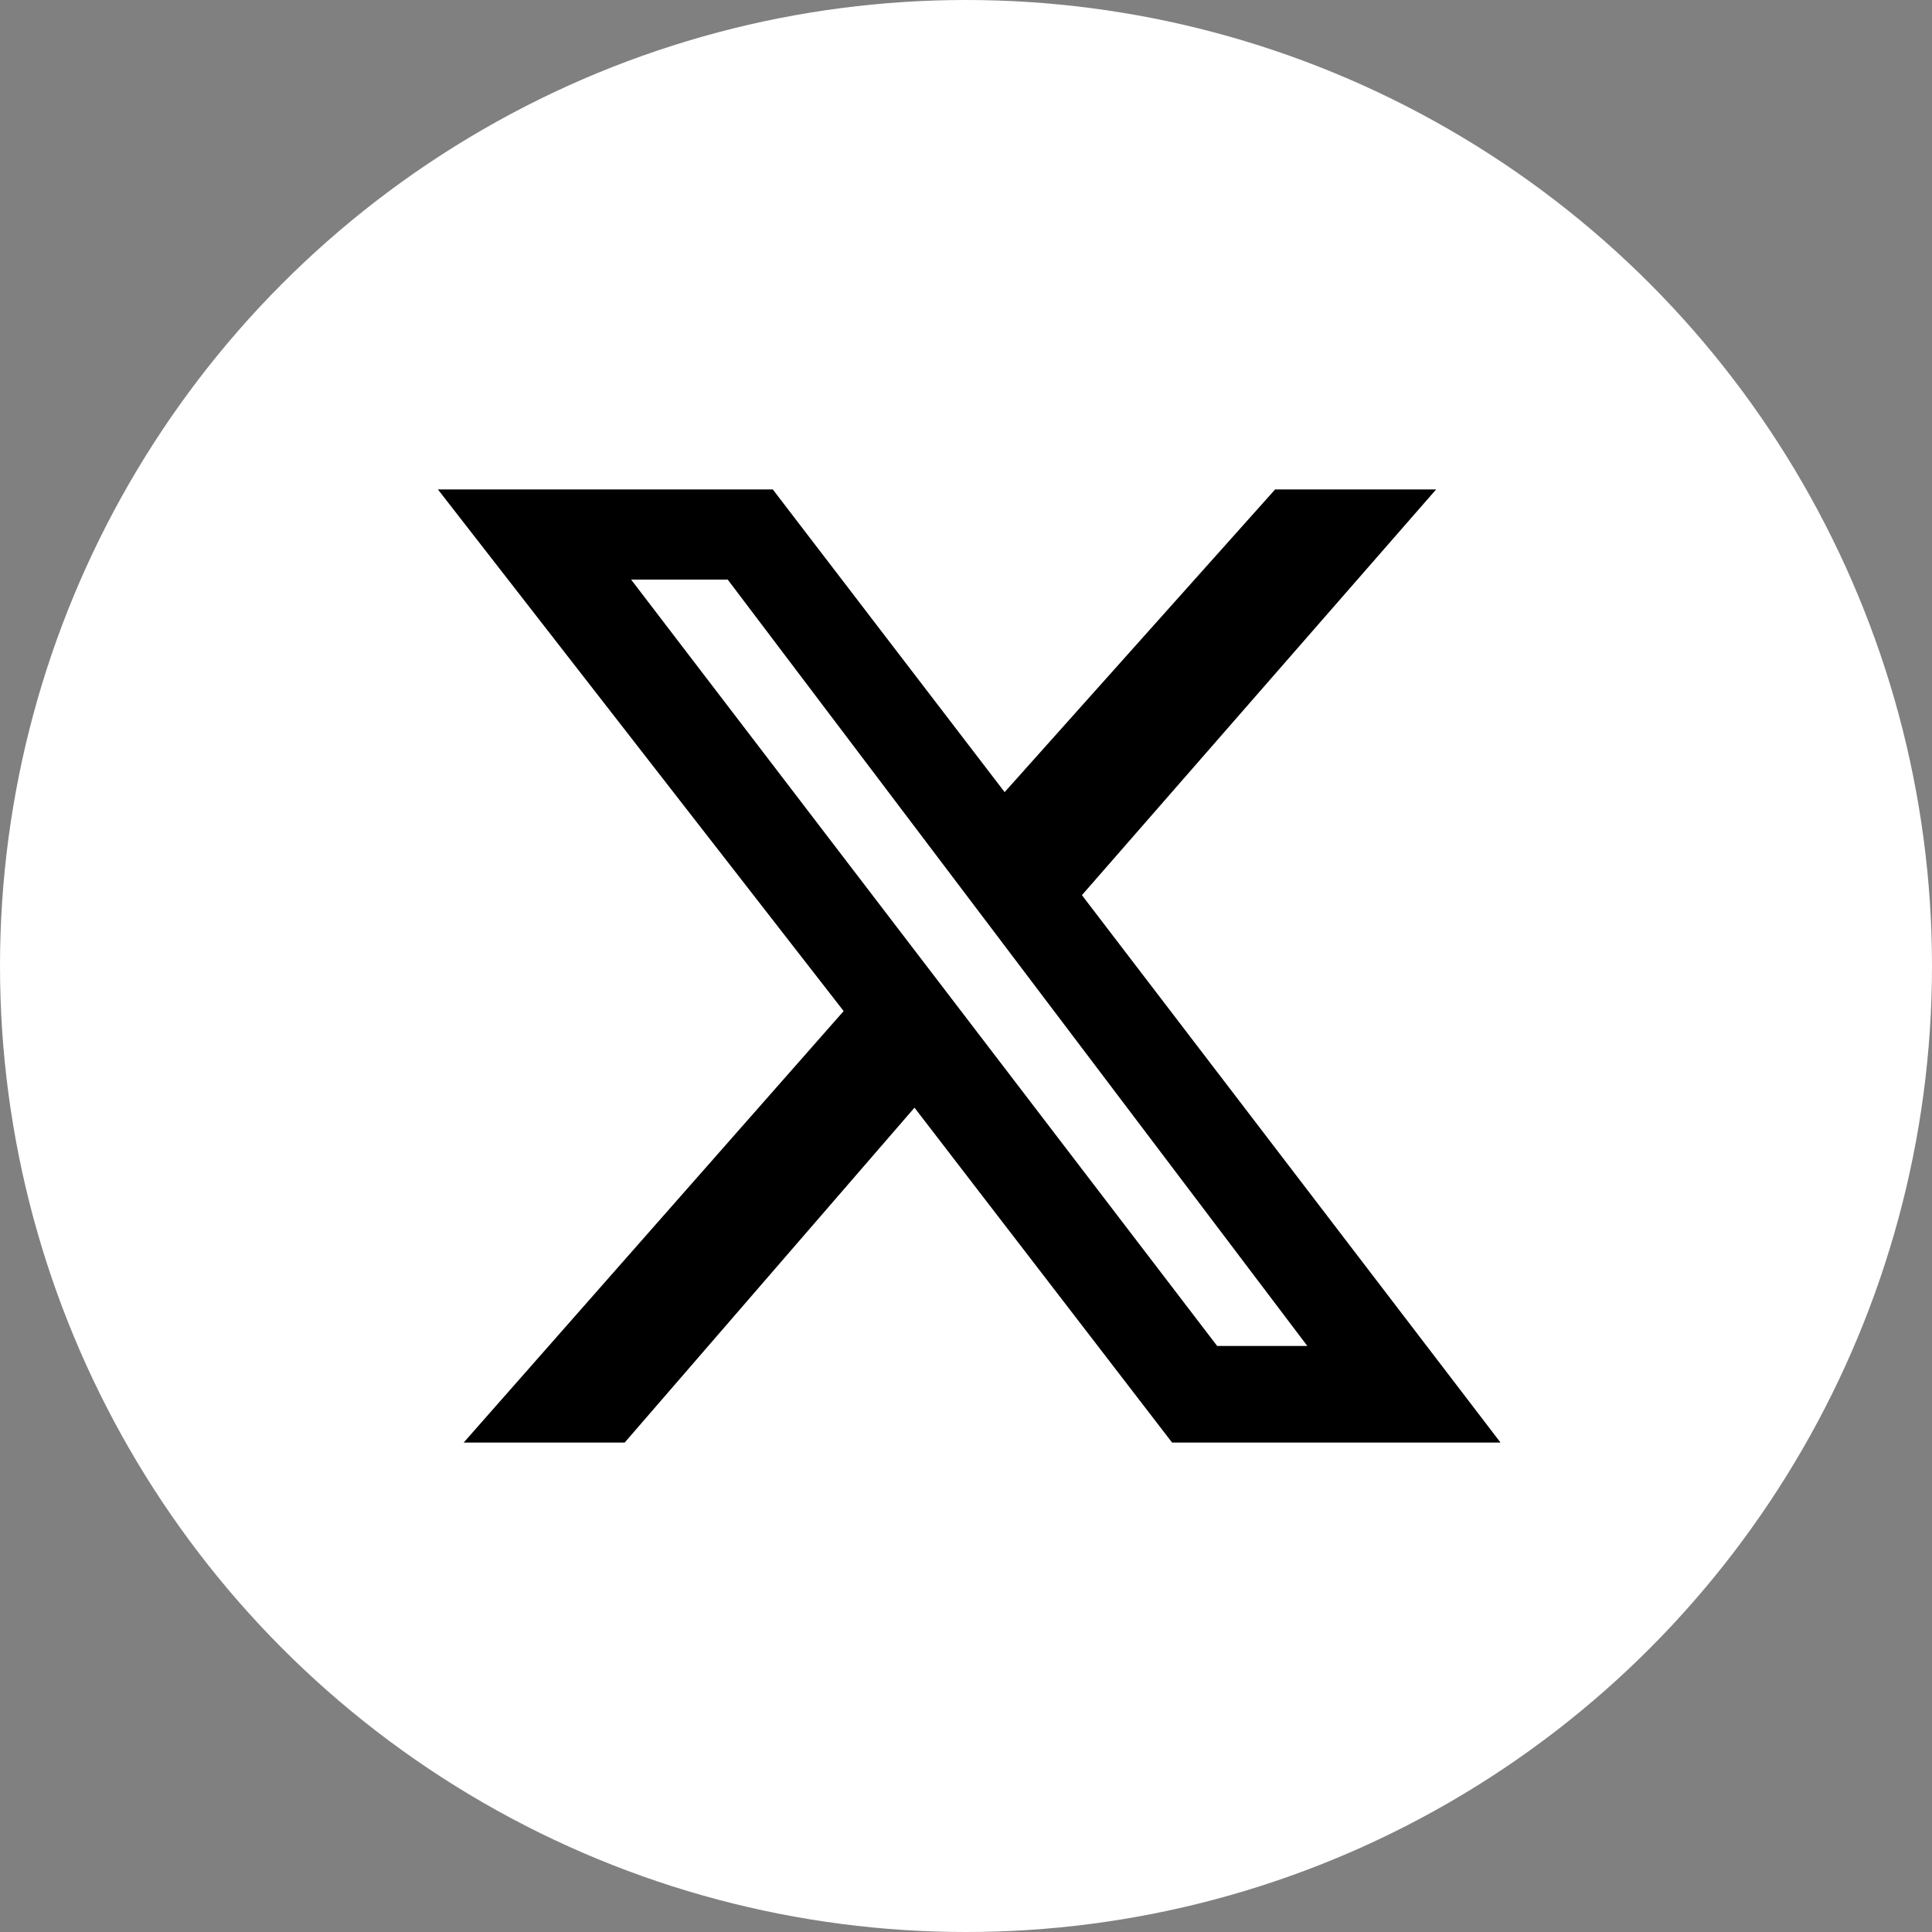 <?xml version="1.0" encoding="UTF-8"?>
<svg id="Layer_1" xmlns="http://www.w3.org/2000/svg" xmlns:sketch="http://www.bohemiancoding.com/sketch/ns" version="1.1" viewBox="0 0 30 30">
  <rect x="0" y="0" width="30" height="30" fill="#808080" stroke="none"/>
  <!-- Generator: Adobe Illustrator 29.4.0, SVG Export Plug-In . SVG Version: 2.1.0 Build 152)  -->
  <defs>
    <style>
      .st0 {
        display: none;
        fill: #2a2a2a;
        fill-rule: evenodd;
      }

      .st1 {
        fill: #fff;
      }
    </style>
  </defs>
  <g id="Page-1" sketch:type="MSPage">
    <g id="icon" sketch:type="MSLayerGroup">
      <circle id="Oval" class="st1" cx="15" cy="15" r="15" sketch:type="MSShapeGroup"/>
      <path id="Path" class="st0" d="M15.5,12.5v.6s-.5,0-.5,0c-2-.3-3.8-1.2-5.3-2.7l-.7-.7-.2.6c-.4,1.2-.1,2.5.7,3.4.4.5.3.6-.4.3-.3,0-.5-.2-.5-.1,0,0,.2,1.1.4,1.5.3.6.9,1.1,1.5,1.5l.5.3h-.6c-.6,0-.6,0-.6.3.2.7,1.1,1.5,2.1,1.9l.7.2-.6.4c-.9.5-1.9.8-3,.8-.5,0-.9,0-.9,0,0,.1,1.4.8,2.2,1,2.4.7,5.2.4,7.3-.8,1.5-.9,3-2.7,3.7-4.5.4-.9.8-2.6.8-3.4s0-.6.7-1.2c.4-.4.7-.8.8-.9.1-.2.1-.2-.5,0-1,.3-1.1.3-.6-.2.3-.4.8-1,.8-1.2s-.2,0-.4.1c-.2.1-.6.3-1,.4l-.6.2-.5-.4c-.3-.2-.7-.4-1-.5-.6-.2-1.4-.1-2,0-1.4.5-2.3,1.8-2.2,3.3Z" sketch:type="MSShapeGroup"/>
      <path d="M19.8,7.6h2.5l-5.5,6.3,6.5,8.5h-5.1l-4-5.2-4.5,5.2h-2.5l5.9-6.7L6.8,7.6h5.2l3.6,4.7,4.2-4.7ZM18.9,20.9h1.4l-9-11.9h-1.5l9.1,11.9Z"/>
    </g>
  </g>
</svg>